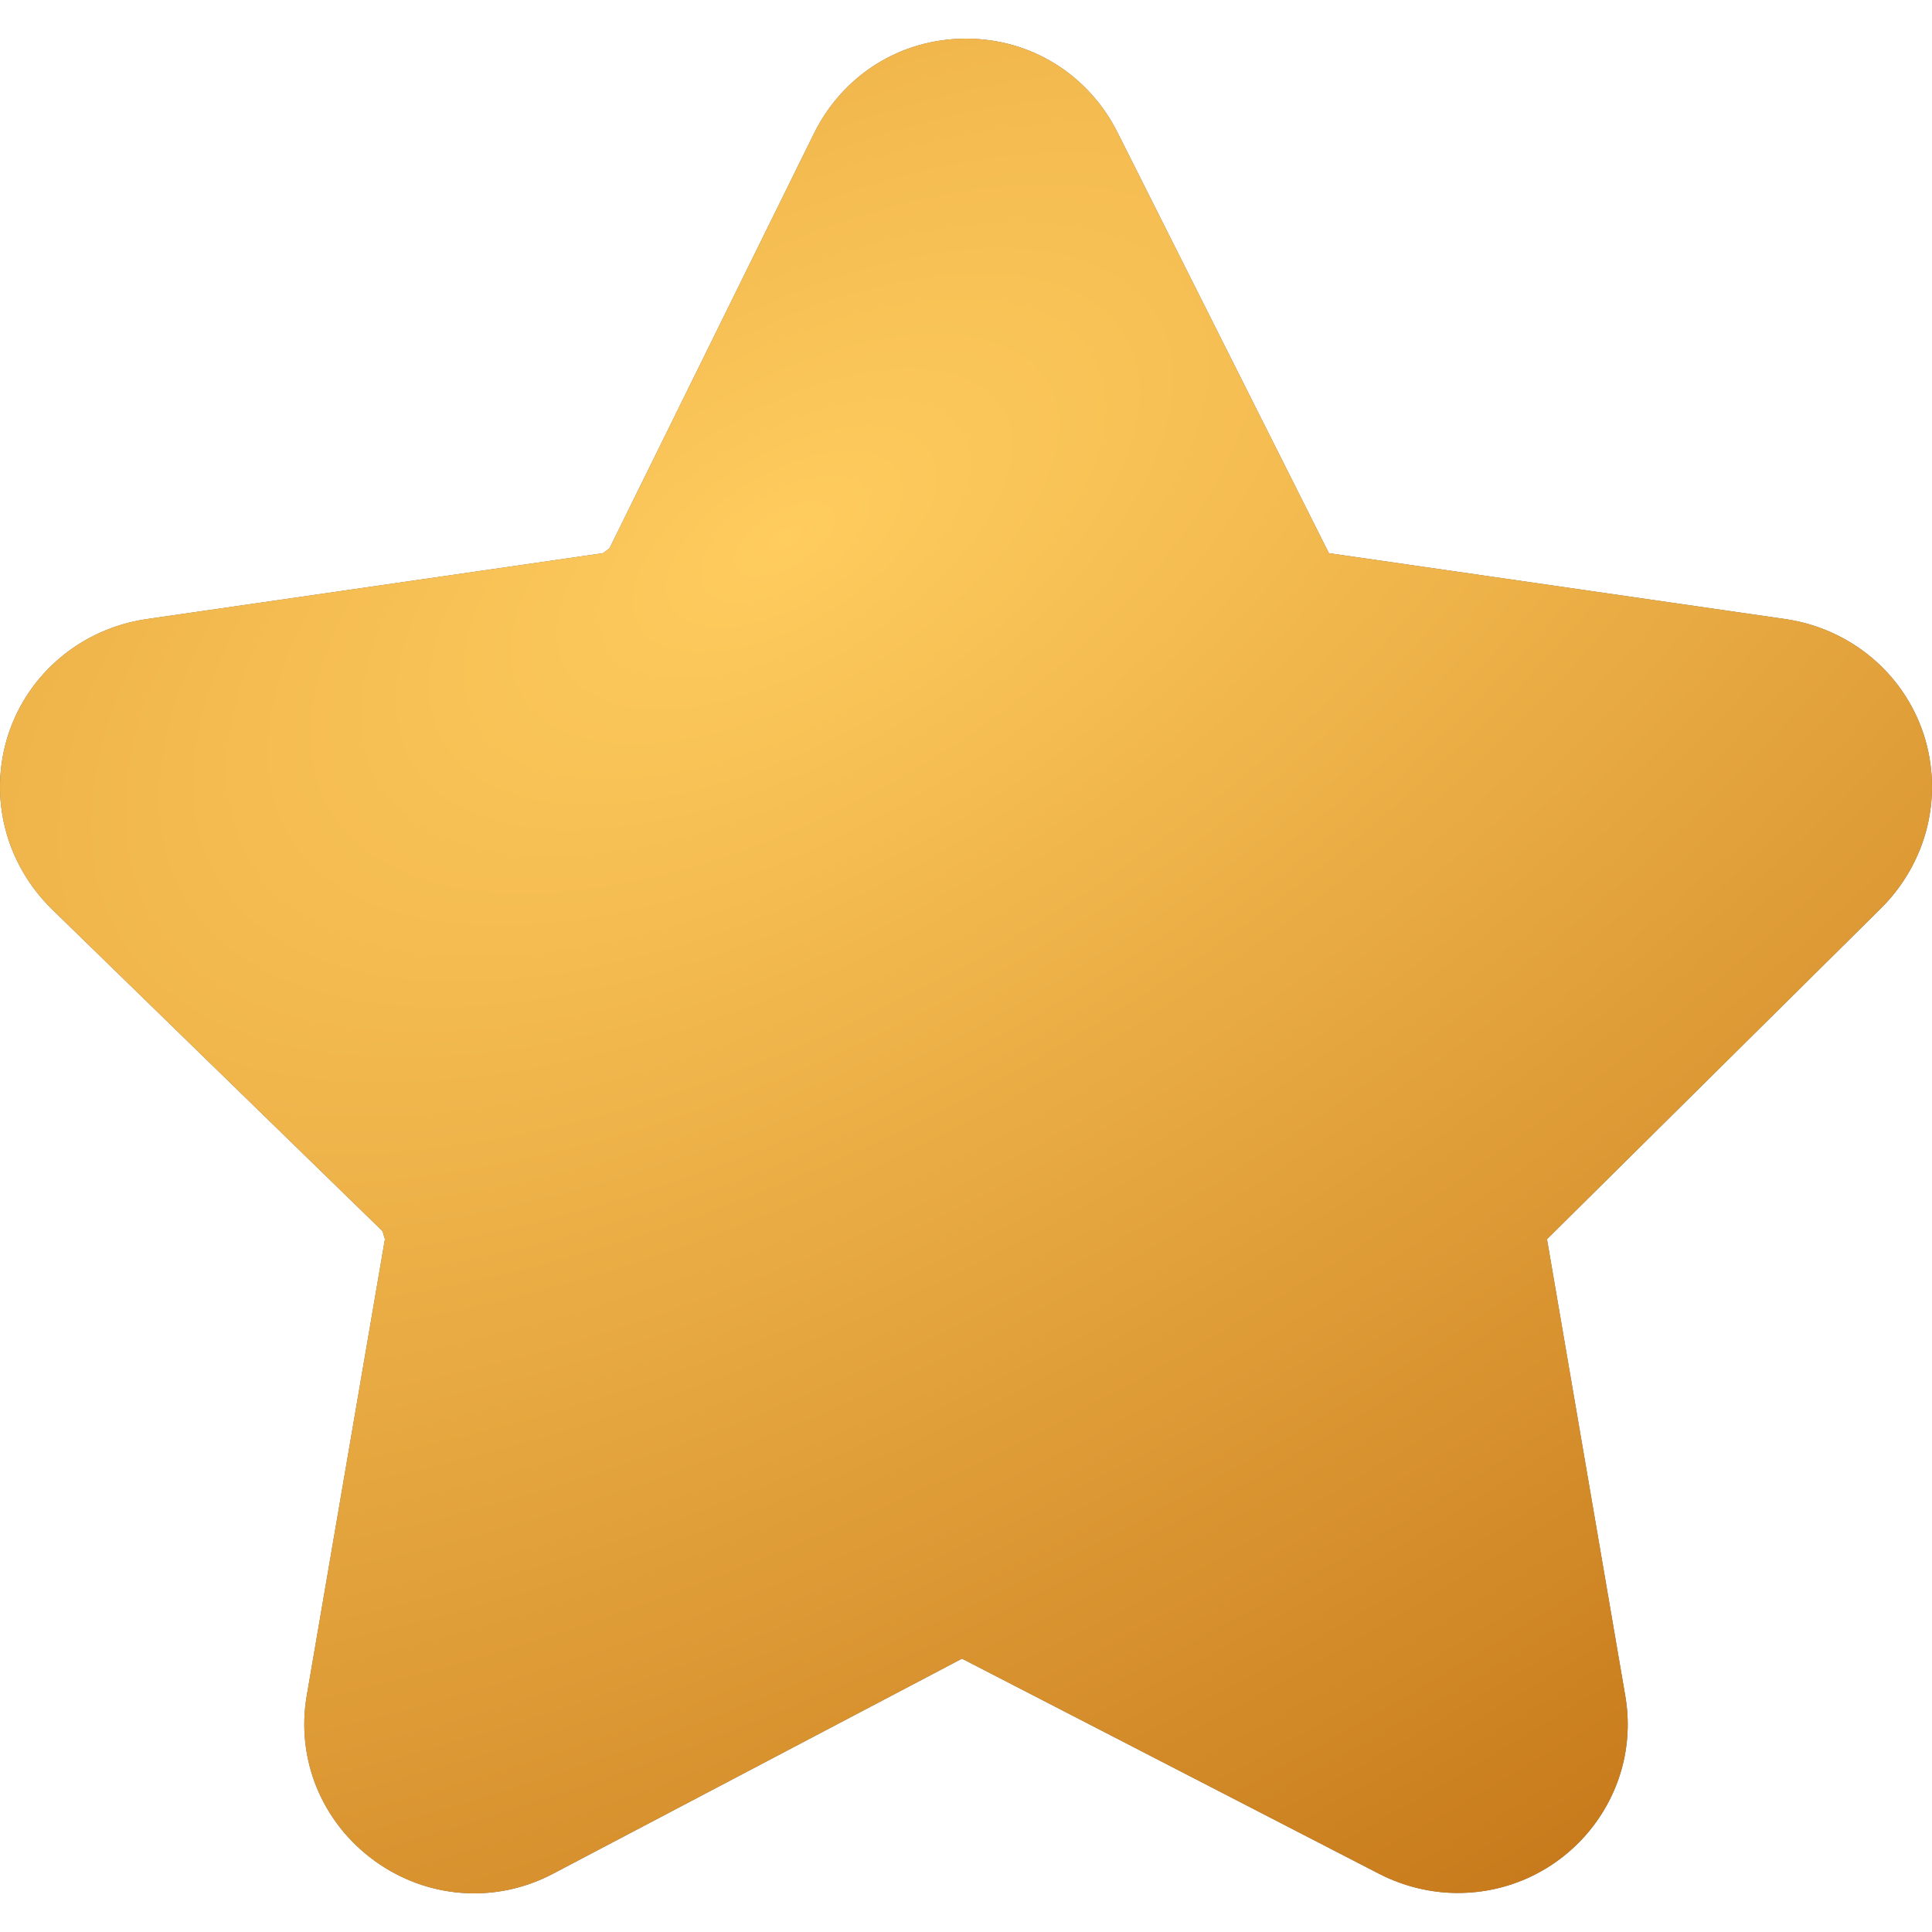 <?xml version="1.0" encoding="UTF-8"?> <svg xmlns="http://www.w3.org/2000/svg" width="25" height="25" viewBox="0 0 25 25" fill="none"><path d="M24.892 9.502C24.632 8.71 23.944 8.137 23.111 8.012L17.196 7.158L14.468 1.729C14.093 0.969 13.344 0.5 12.5 0.5C11.656 0.5 10.907 0.969 10.532 1.729L7.887 7.095L7.803 7.158L1.889 8.012C1.056 8.137 0.368 8.71 0.108 9.502C-0.152 10.304 0.066 11.169 0.67 11.763L4.95 15.931L4.981 16.035L3.971 21.932C3.826 22.755 4.159 23.578 4.846 24.078C5.523 24.568 6.408 24.641 7.158 24.245L12.448 21.463L17.842 24.245C18.165 24.412 18.519 24.495 18.863 24.495C20.225 24.495 21.266 23.273 21.029 21.932L20.018 16.035L24.33 11.763C24.934 11.169 25.152 10.304 24.892 9.502Z" fill="#7D5F4A"></path><path d="M24.892 9.502C24.632 8.71 23.944 8.137 23.111 8.012L17.196 7.158L14.468 1.729C14.093 0.969 13.344 0.5 12.5 0.5C11.656 0.5 10.907 0.969 10.532 1.729L7.887 7.095L7.803 7.158L1.889 8.012C1.056 8.137 0.368 8.71 0.108 9.502C-0.152 10.304 0.066 11.169 0.67 11.763L4.95 15.931L4.981 16.035L3.971 21.932C3.826 22.755 4.159 23.578 4.846 24.078C5.523 24.568 6.408 24.641 7.158 24.245L12.448 21.463L17.842 24.245C18.165 24.412 18.519 24.495 18.863 24.495C20.225 24.495 21.266 23.273 21.029 21.932L20.018 16.035L24.33 11.763C24.934 11.169 25.152 10.304 24.892 9.502Z" fill="url(#paint0_radial_1434_1557)"></path><defs><radialGradient id="paint0_radial_1434_1557" cx="0" cy="0" r="1" gradientUnits="userSpaceOnUse" gradientTransform="translate(10 7) rotate(57.995) scale(28.302 53.859)"><stop stop-color="#FFCC5E"></stop><stop offset="1" stop-color="#B15900"></stop></radialGradient></defs></svg> 
